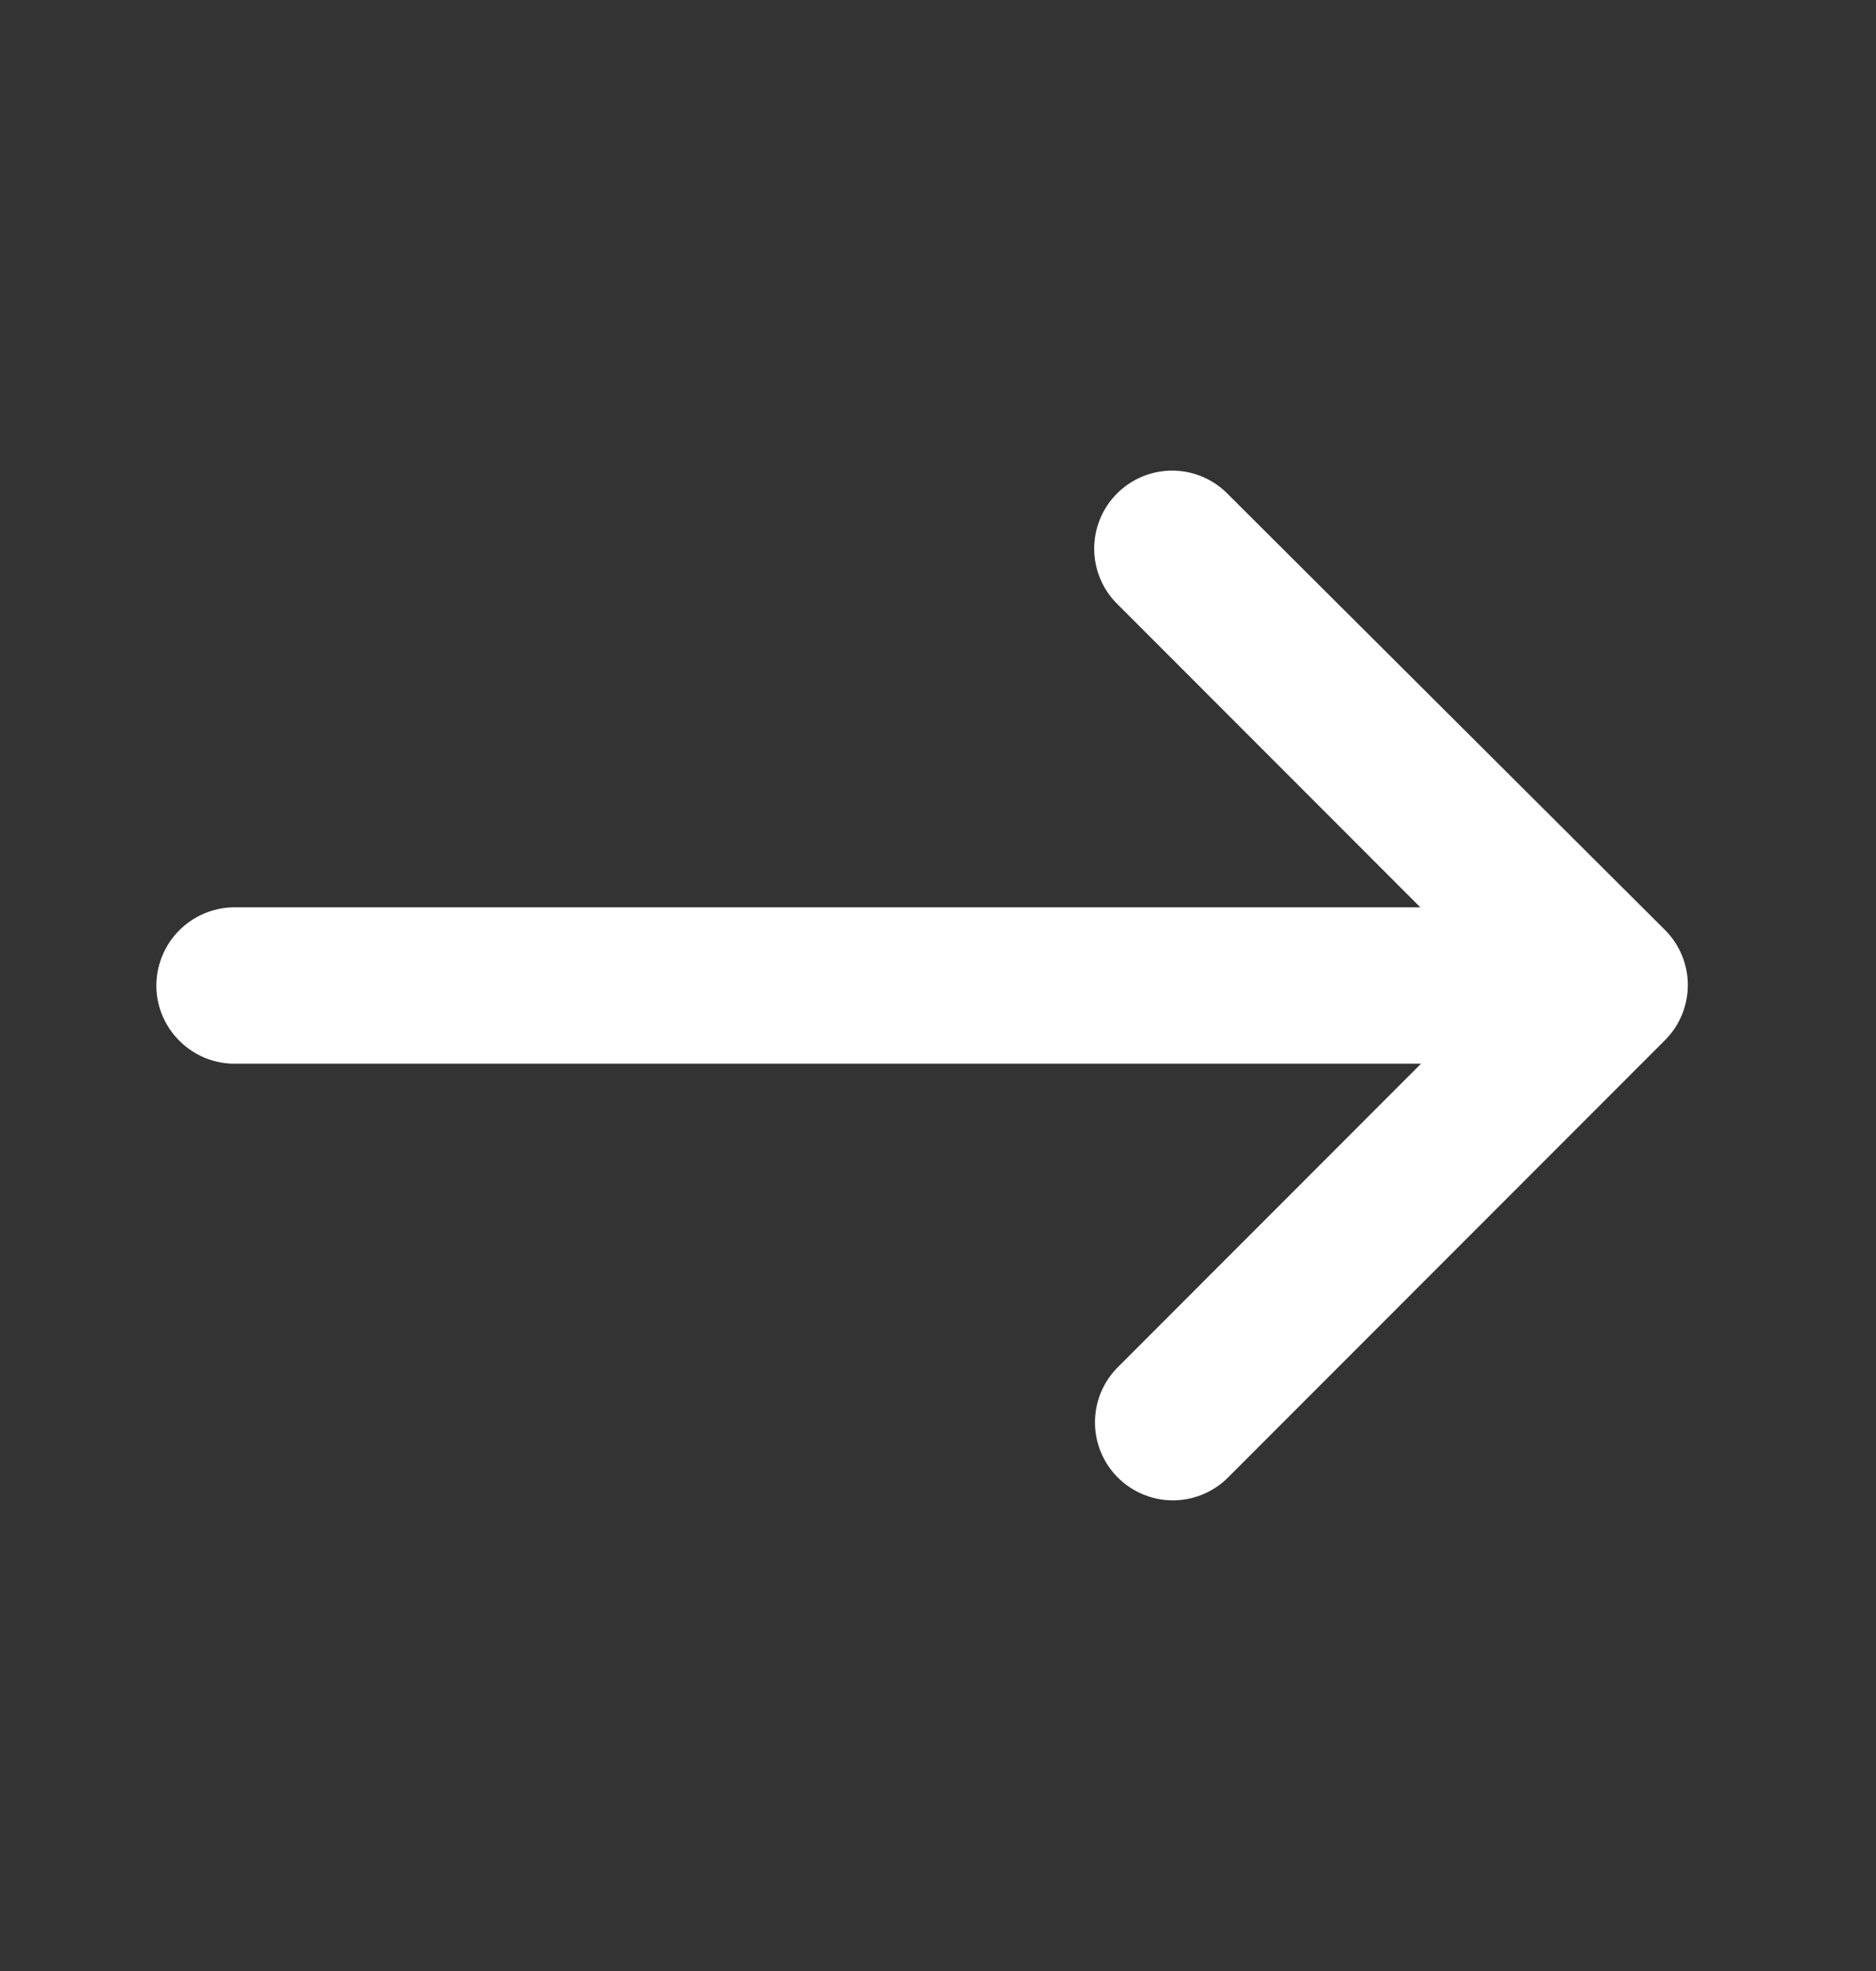 <svg xmlns="http://www.w3.org/2000/svg" width="20" height="21" fill="none"><rect width="100%" height="100%" fill="#333333" stroke="none"/><g clip-path="url(#a)"><path fill="#fff" d="M11.909 5.258a.83.83 0 0 0 0 1.175l3.233 3.234H2.5a.836.836 0 0 0-.833.833c0 .458.375.833.833.833h12.65l-3.233 3.234a.83.83 0 1 0 1.175 1.175l4.658-4.659a.83.83 0 0 0 0-1.175l-4.666-4.65a.83.83 0 0 0-1.175 0z"/></g><defs><clipPath id="a"><path fill="#fff" d="M0 .5h20v20H0z"/></clipPath></defs></svg>
